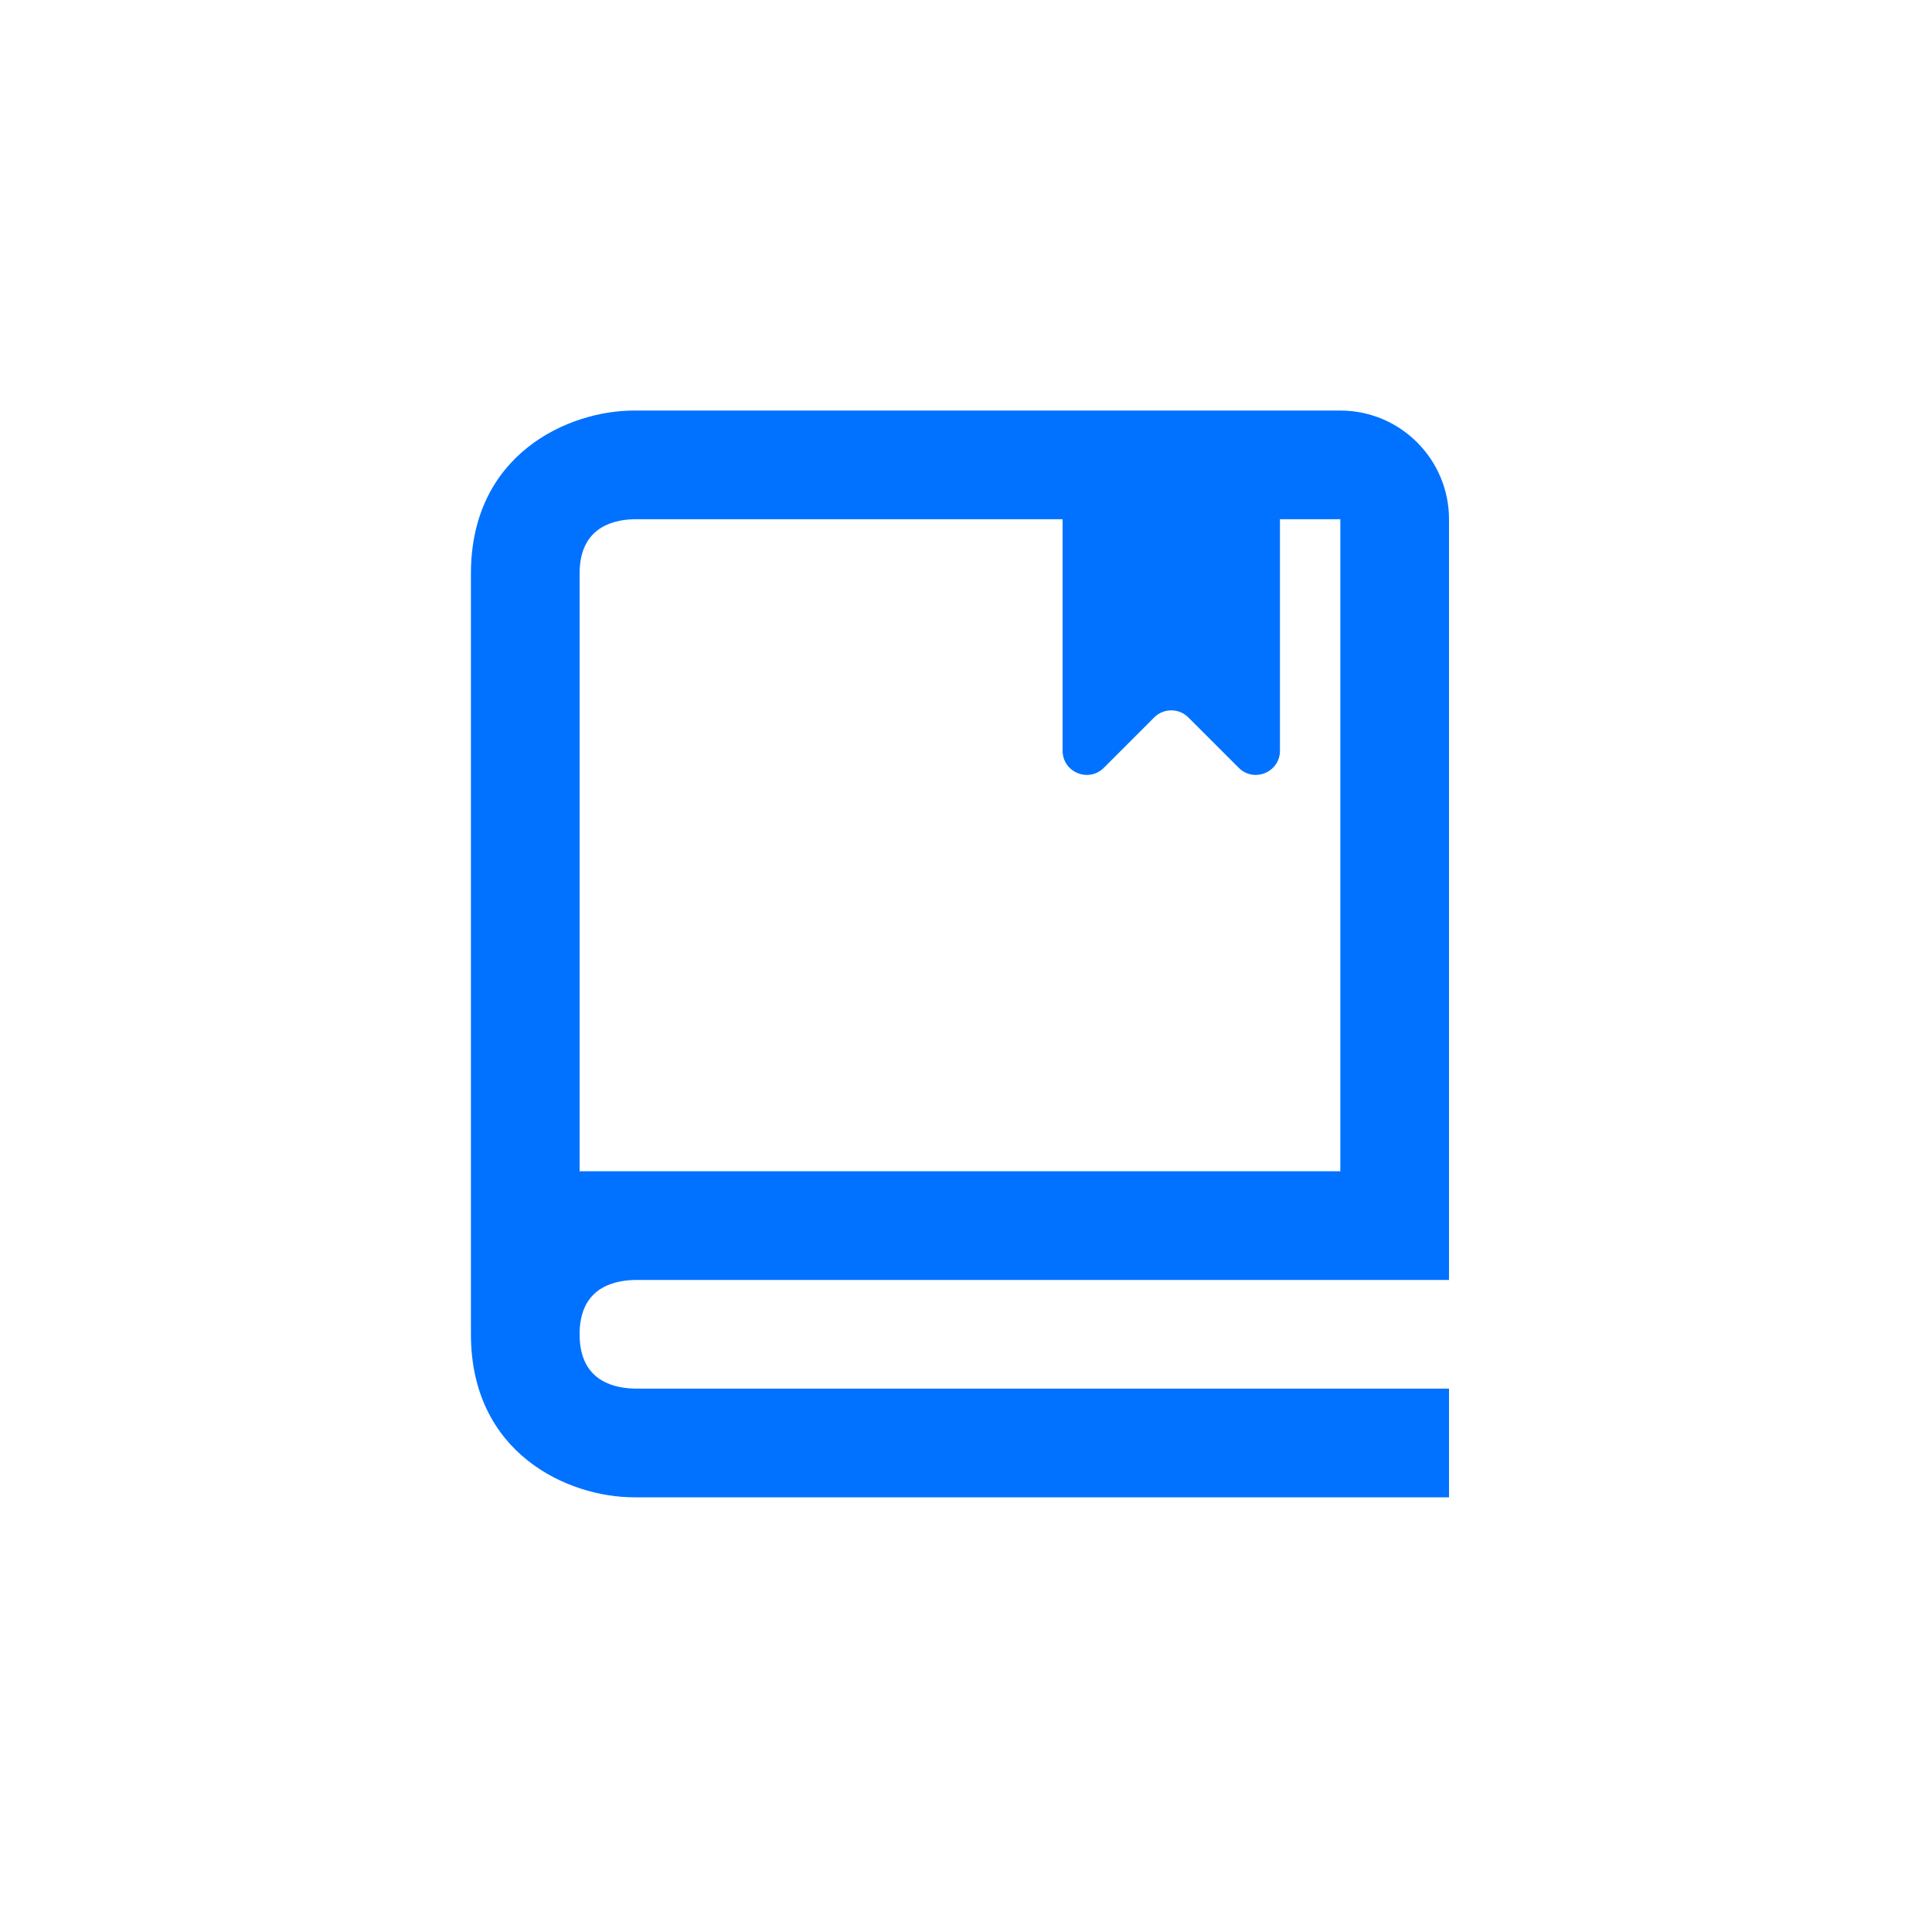 <svg xmlns="http://www.w3.org/2000/svg" width="80" height="80" viewBox="0 0 80 80" fill="none"><path d="M55.5 17H26.25C23.537 17 19.5 18.798 19.5 23.75V55.25C19.5 60.202 23.537 62 26.25 62H60V57.5H26.277C25.238 57.473 24 57.063 24 55.25C24 53.437 25.238 53.027 26.277 53H60V21.5C60 19.018 57.982 17 55.5 17ZM55.5 48.5H24V23.75C24 21.936 25.238 21.527 26.25 21.5H55.5V48.5Z" fill="#0072FF"></path><path d="M44 31.086V21C44 20.448 44.448 20 45 20H52C52.552 20 53 20.448 53 21V31.086C53 31.977 51.923 32.423 51.293 31.793L49.207 29.707C48.817 29.317 48.183 29.317 47.793 29.707L45.707 31.793C45.077 32.423 44 31.977 44 31.086Z" fill="#0072FF"></path></svg>
